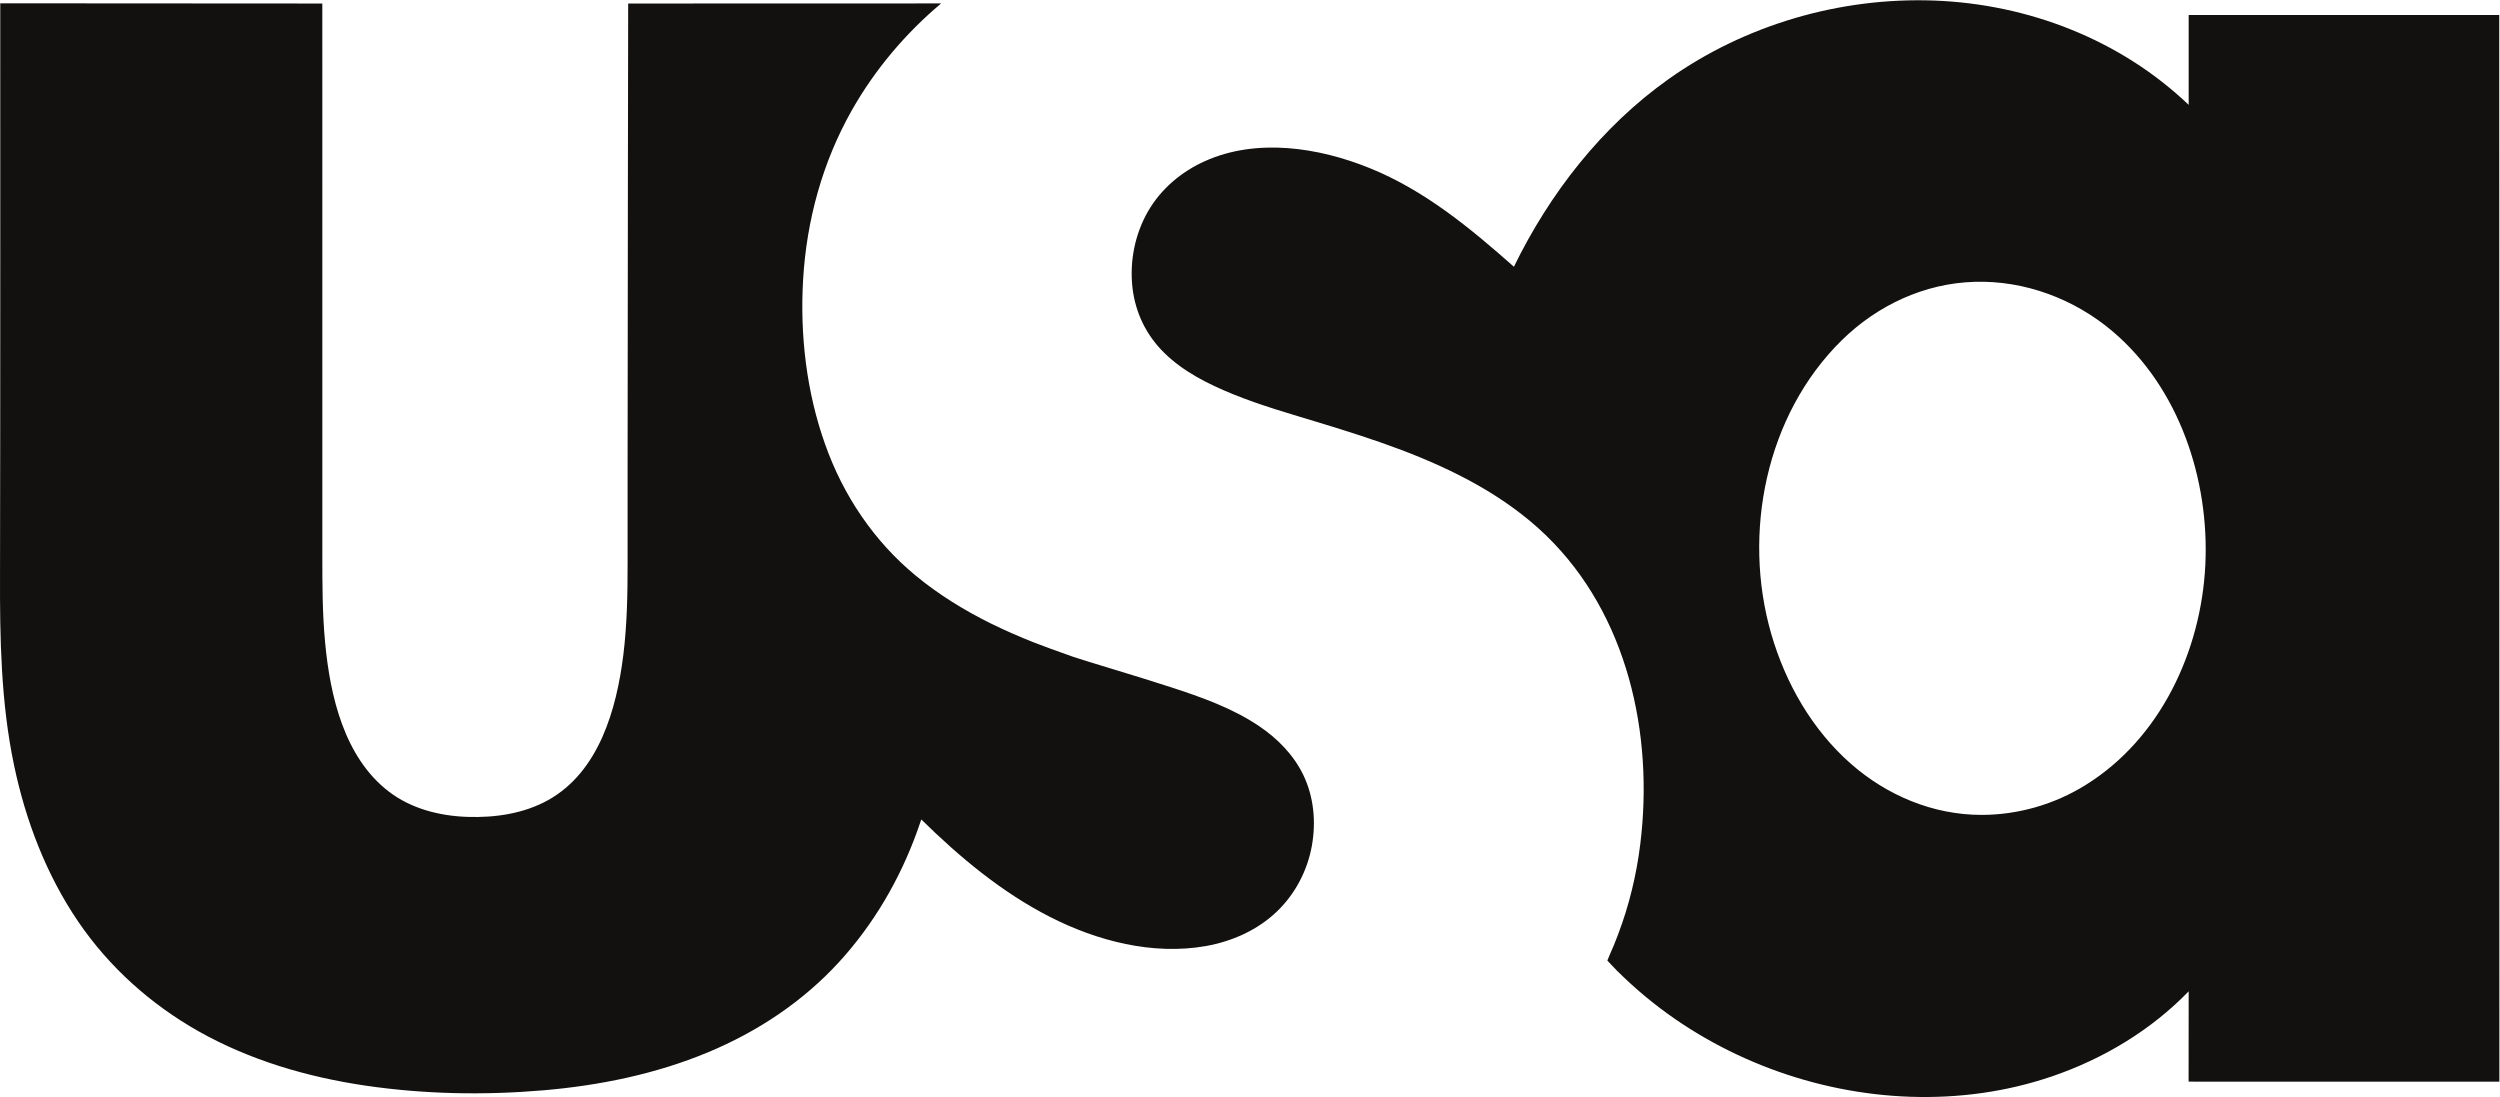 <?xml version="1.0" encoding="UTF-8" standalone="no"?>
<svg
   xmlns:dc="http://purl.org/dc/elements/1.1/"
   xmlns:cc="http://creativecommons.org/ns#"
   xmlns:rdf="http://www.w3.org/1999/02/22-rdf-syntax-ns#"
   xmlns:svg="http://www.w3.org/2000/svg"
   xmlns="http://www.w3.org/2000/svg"
   viewBox="0 0 1735.32 761.467"
   height="761.467"
   width="1735.32"
   xml:space="preserve"
   id="svg2"
   version="1.1"><defs
     id="defs6" /><g
     transform="matrix(1.333,0,0,-1.333,0,761.467)"
     id="g10"><g
       transform="scale(0.1)"
       id="g12"><path
         id="path14"
         style="fill:#121110;fill-opacity:1;fill-rule:nonzero;stroke:none"
         d="m 5380.55,2368.21 c -75.35,30.04 -149.97,62.56 -222.76,98.52 -137.74,68.37 -269.66,149.49 -388.54,247.52 -218.88,180.48 -377.89,417.62 -472.54,684.15 -97.16,272.82 -131.6,569.61 -114.7,858.04 18.03,308.82 101.19,612.83 254,882.3 119.87,211.32 278.91,399.84 464.79,555.85 -343.51,0 -1629.73,-0.49 -1629.73,-0.49 0,0 -2.99,-1718.24 -2.99,-2403.36 v -512.93 c 0,-158.95 -2.71,-318.15 -22.25,-475.92 -34.98,-280.57 -125.75,-606.92 -390.41,-755.2 -127.61,-71.3 -277.44,-92.92 -422.39,-88.01 -145.1,5.21 -292.22,42.45 -409.08,132.39 -231.8,178.31 -304.94,497.82 -330.82,773.93 -14.64,153.01 -14.64,306.63 -14.64,459.68 v 514.19 c 0,344.63 -0.1,2355.23 -0.1,2355.23 L 1.363,5695.18 c 0,0 0.738,-2287.34 -1.223,-2972.08 C -1.086,2390.01 4.508,2054.6 73.176,1727.56 133.602,1438.94 241.023,1157.38 407.648,912.75 568.703,676.199 785.031,482.77 1034.02,342.18 1301.73,191.262 1601.17,103.648 1904.44,59.141 2209.58,14.441 2522.52,8.539 2829.53,34.879 c 292.81,25.062 584.88,84.582 856.95,197.851 258.27,107.489 493.23,263.399 682.54,469.891 180.27,196.77 316.77,431.099 407.15,681.589 7.47,20.25 14.5,40.58 21.28,61.11 199.67,-196.48 418.7,-379.11 669.21,-507.019 246.48,-125.949 535.8,-200.949 812.46,-152.27 136.89,24.457 268.53,82.809 369.84,179.641 95.71,91.698 159.47,213.808 182.53,344.078 21.93,123.39 9.93,253.66 -44.88,367.32 -50.51,104.54 -133.92,189.31 -229.5,253.86 -138.99,94.01 -302.35,151.78 -460.87,203.26 -176.88,57.76 -442.09,135.46 -505.84,157.28 -63.76,22.01 -174.72,62.87 -209.85,76.74 m 4937.75,-899.2 c -252,0 -492.12,100.97 -680.25,266.22 -201.89,177.43 -340.31,419.38 -414.58,676.09 -151.77,524.32 -28.38,1140.64 367.22,1529.42 185.49,181.99 429.81,296.34 691.11,304.1 262,8.06 520.3,-89.2 719.4,-258.17 346.5,-293.74 504.6,-772.28 482.5,-1217.41 -22.2,-447.33 -234,-903.27 -623.7,-1144.85 -162,-100.69 -351,-155.4 -541.7,-155.4 M 11397,5166.45 c -356.3,340.01 -836.2,525.1 -1325.8,543.08 -488.57,17.87 -982.02,-125.26 -1381.27,-408.1 -348.97,-247.12 -619.9,-595.34 -806.65,-977.99 -228.71,202.38 -465.28,398.07 -751.15,513.7 -266.16,107.87 -588.36,157.67 -858.67,35.77 -122.31,-54.93 -228.11,-144.43 -295.36,-260.93 -68.37,-118.88 -96.23,-260 -81.24,-396.11 14.93,-131.74 72.11,-249.63 167.11,-342.27 99.32,-96.96 226.5,-160.63 353.87,-212.7 146.84,-59.83 299.49,-102.91 450.9,-149.03 144.31,-44 288.23,-89.21 429.21,-142.74 273.01,-103.45 540.92,-239.81 752.52,-444.55 424.99,-411.14 561.84,-1035.66 490.82,-1608.05 -19.85,-161.55 -58.55,-320.51 -116.41,-472.55 -13.47,-35.742 -28.02,-71.308 -43.82,-106.3 -4.32,-9.758 -11.1,-26.989 -11.1,-26.989 0,0 34.76,-37.543 49.6,-52.332 48.04,-47.699 98.15,-93.468 150.6,-136.89 193.06,-159.75 413.8,-285.778 648.5,-374 465.95,-174.981 992.64,-201.688 1466.74,-39.887 265.9,90.668 515.7,240.098 711.6,442.77 0,-84.293 -0.4,-470.243 -0.4,-470.243 l 1618.3,-0.188 -0.7,5554.248 -1617.2,0.2 v -467.92" /></g></g></svg>